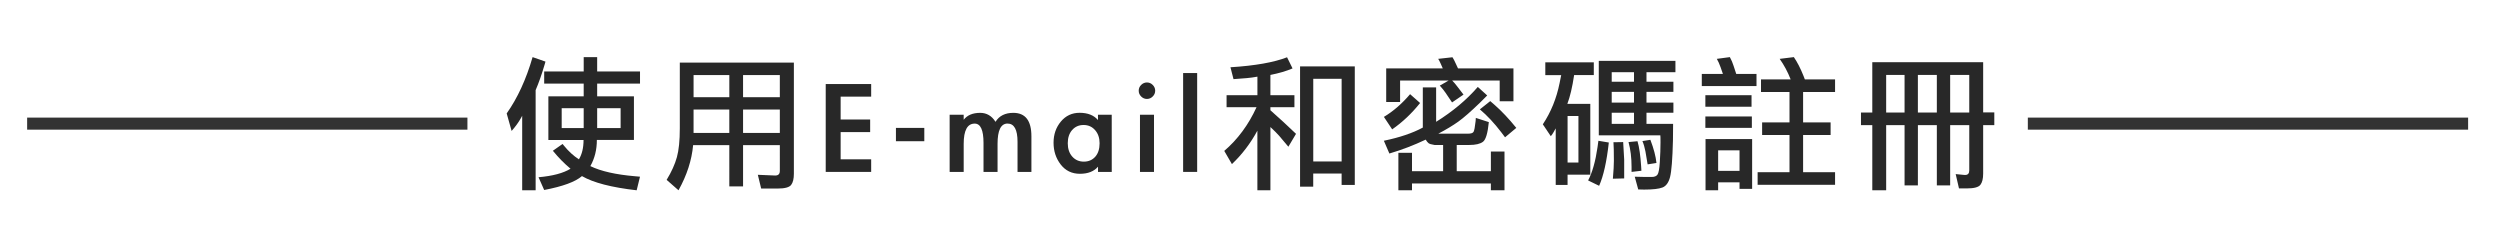 <?xml version="1.0" encoding="utf-8"?>
<!-- Generator: Adobe Illustrator 16.0.0, SVG Export Plug-In . SVG Version: 6.00 Build 0)  -->
<!DOCTYPE svg PUBLIC "-//W3C//DTD SVG 1.1//EN" "http://www.w3.org/Graphics/SVG/1.1/DTD/svg11.dtd">
<svg version="1.1" id="Layer_1" xmlns="http://www.w3.org/2000/svg" xmlns:xlink="http://www.w3.org/1999/xlink" x="0px" y="0px"
	 width="207.25px" height="20px" viewBox="-37 0 207.25 20" enable-background="new -37 0 207.25 20" xml:space="preserve">
<g>
	<rect x="-34.75" y="9.749" fill="#333333" width="36.5" height="1"/>
</g>
<g>
	<rect x="131.107" y="9.749" fill="#333333" width="36.5" height="1"/>
</g>
<g>
	<path fill="#282828" d="M5.004,9.403c0.896-1.264,1.612-2.82,2.148-4.668l1.068,0.372C8.188,5.211,8.165,5.295,8.148,5.359
		c-0.24,0.816-0.488,1.52-0.744,2.113v8.303H6.289V9.594c-0.04,0.072-0.072,0.132-0.096,0.181c-0.2,0.359-0.46,0.72-0.78,1.08
		L5.004,9.403z M16.057,5.923v1.008h-3.552v1.057h3.048v3.611H12.48c0,0.811-0.18,1.532-0.54,2.172
		c0.88,0.426,2.116,0.705,3.708,0.84c0.112,0.01,0.248,0.021,0.408,0.037l-0.276,1.127c-2.088-0.237-3.6-0.631-4.536-1.176
		c-0.544,0.473-1.588,0.856-3.132,1.152l-0.468-1.057c1.176-0.104,2.06-0.34,2.652-0.707c-0.504-0.416-0.992-0.912-1.464-1.488
		l0.804-0.564c0.048,0.059,0.084,0.103,0.108,0.133c0.384,0.474,0.8,0.854,1.248,1.142c0.256-0.424,0.384-0.96,0.384-1.606H8.46
		V7.987h2.928V6.931H8.113V5.923h3.276V4.735h1.116v1.188H16.057z M9.564,10.615h1.824V8.972H9.564V10.615z M14.449,8.972h-1.944
		v1.644h1.944V8.972z"/>
	<path fill="#282828" d="M19.356,10.651v-5.46h9.456v9.06v0.156c0,0.416-0.075,0.724-0.228,0.924c-0.151,0.199-0.528,0.3-1.128,0.3
		h-1.356l-0.276-1.14l1.44,0.06c0.256,0,0.384-0.128,0.384-0.384V12.03h-3.048v3.421h-1.14V12.03h-3
		c-0.112,1.248-0.516,2.496-1.212,3.744l-0.984-0.863c0.408-0.672,0.692-1.301,0.852-1.885S19.356,11.651,19.356,10.651z
		 M20.497,8.06h2.964V6.224h-2.964V8.06z M23.46,9.079h-2.964v1.943h2.964V9.079z M27.648,6.224h-3.048V8.06h3.048V6.224z
		 M27.648,9.079h-3.048v1.943h3.048V9.079z"/>
	<path fill="#282828" d="M32.689,8.011v1.896h2.447v1.044h-2.447v2.256h2.531v1.044h-3.768V6.967h3.768v1.044H32.689z"/>
	<path fill="#282828" d="M39.625,10.603v1.104h-2.352v-1.104H39.625z"/>
	<path fill="#282828" d="M42.888,9.931c0.297-0.384,0.752-0.576,1.369-0.576c0.535,0,0.959,0.248,1.271,0.744
		c0.304-0.496,0.796-0.744,1.476-0.744c1,0,1.5,0.648,1.5,1.944v2.952h-1.151v-2.496c0-1.008-0.276-1.512-0.828-1.512
		c-0.553,0-0.828,0.56-0.828,1.68v2.328h-1.164v-2.4c0-1.072-0.244-1.605-0.732-1.605c-0.607,0-0.912,0.561-0.912,1.68v2.328h-1.164
		V9.511h1.164V9.931z"/>
	<path fill="#282828" d="M55.164,14.251h-1.139v-0.432c-0.336,0.392-0.836,0.588-1.5,0.588s-1.195-0.256-1.592-0.768
		c-0.396-0.515-0.594-1.113-0.594-1.803s0.202-1.273,0.606-1.758c0.405-0.484,0.922-0.727,1.553-0.727
		c0.672,0,1.183,0.2,1.524,0.601V9.511h1.14L55.164,14.251L55.164,14.251z M54.156,11.875c0-0.44-0.123-0.802-0.371-1.086
		s-0.566-0.427-0.955-0.427c-0.387,0-0.703,0.139-0.947,0.414c-0.244,0.276-0.365,0.644-0.365,1.1s0.123,0.824,0.371,1.104
		c0.248,0.278,0.568,0.42,0.961,0.42c0.392,0,0.707-0.138,0.947-0.407C54.037,12.72,54.156,12.347,54.156,11.875z"/>
	<path fill="#282828" d="M58.765,7.519c0,0.185-0.068,0.344-0.205,0.48c-0.135,0.136-0.295,0.204-0.479,0.204
		s-0.344-0.068-0.479-0.204c-0.137-0.137-0.203-0.296-0.203-0.48c0-0.184,0.066-0.344,0.203-0.479s0.297-0.204,0.479-0.204
		c0.185,0,0.345,0.068,0.479,0.204C58.696,7.175,58.765,7.335,58.765,7.519z M58.667,14.251h-1.163v-4.74h1.163V14.251z"/>
	<path fill="#282828" d="M62.245,14.251h-1.164V6.056h1.164V14.251z"/>
	<path fill="#282828" d="M68.316,7.892h1.992v0.995h-1.992V9.14l1.104,0.995l1.02,0.96l-0.635,1.068l-0.758-0.9
		c-0.176-0.199-0.42-0.443-0.73-0.732v5.244h-1.08v-4.943c-0.566,1.048-1.27,1.973-2.111,2.771l-0.635-1.094
		c1.119-0.96,2.012-2.167,2.676-3.624h-2.484V7.892h2.557V6.354c-0.312,0.057-0.604,0.097-0.877,0.121L65.258,6.56l-0.254-0.984
		c2.041-0.128,3.605-0.404,4.693-0.828l0.455,0.924c-0.504,0.216-1.115,0.396-1.836,0.54V7.892z M70.775,15.476V5.503h4.537v9.828
		h-1.092v-0.948h-2.354v1.093H70.775z M74.221,6.535h-2.352v6.853h2.352V6.535z"/>
	<path fill="#282828" d="M81.191,11.575c-0.979,0.464-1.98,0.848-3.012,1.152l-0.457-1.059c1.311-0.271,2.389-0.636,3.229-1.092
		V7.243h1.104v2.855c1.375-0.855,2.527-1.82,3.455-2.892l0.779,0.708l-0.588,0.588c-0.76,0.736-1.363,1.264-1.811,1.584
		s-1,0.652-1.656,0.996h2.461c0.248,0,0.4-0.05,0.461-0.15c0.061-0.1,0.119-0.402,0.174-0.906c0-0.063,0.004-0.147,0.014-0.252
		l1.08,0.349c-0.09,0.903-0.248,1.446-0.479,1.626c-0.232,0.18-0.617,0.27-1.152,0.27h-1.031v2.172h2.832V12.56h1.129v3.215h-1.129
		v-0.563h-6.539v0.563h-1.129v-3.107h1.129v1.523h2.58v-2.172h-0.168h-0.35h-0.191c-0.256-0.039-0.422-0.092-0.498-0.149
		C81.352,11.81,81.271,11.711,81.191,11.575z M80.725,8.539c-0.682,0.856-1.451,1.584-2.314,2.185L77.725,9.69
		c0.775-0.463,1.5-1.092,2.172-1.883L80.725,8.539z M83.809,7.171l0.516,0.672l-0.949,0.648l-0.527-0.78
		c-0.119-0.176-0.256-0.349-0.406-0.517c-0.025-0.023-0.053-0.055-0.084-0.096l0.729-0.42h-4.02v1.776h-1.152V5.671h4.691
		l-0.18-0.408c-0.057-0.136-0.102-0.228-0.133-0.276l-0.072-0.108l1.188-0.132c0.088,0.136,0.172,0.296,0.252,0.48l0.207,0.444
		h4.596v2.725h-1.141V6.679h-3.936C83.539,6.831,83.68,6.995,83.809,7.171z M87.768,11.383c-0.139-0.176-0.244-0.319-0.324-0.432
		c-0.568-0.744-1.156-1.372-1.764-1.884l0.861-0.685c0.152,0.136,0.277,0.244,0.373,0.324c0.566,0.496,1.164,1.128,1.787,1.896
		L87.768,11.383z"/>
	<path fill="#282828" d="M94.836,8.61v5.869h-1.885v0.854h-0.982v-4.691l-0.182,0.323c-0.088,0.152-0.164,0.263-0.227,0.324
		l-0.66-0.983c0.672-1.009,1.135-2.148,1.391-3.421l0.133-0.659h-1.318V5.167h4.02v1.057h-1.631c-0.15,1.008-0.34,1.803-0.562,2.387
		H94.836z M93.852,9.619h-0.9v3.853h0.9V9.619z M96.371,11.815c-0.176,1.584-0.443,2.777-0.803,3.588l-0.912-0.444
		c0.352-0.672,0.611-1.592,0.779-2.76c0.016-0.136,0.041-0.312,0.072-0.528L96.371,11.815z M101.893,5.047v0.937h-2.4v0.791h2.232
		v0.841h-2.232v0.888h2.232v0.84h-2.232v0.924h2.207c-0.008,0.561-0.012,1.008-0.012,1.344c-0.039,1.576-0.119,2.597-0.24,3.061
		c-0.119,0.464-0.33,0.754-0.629,0.87c-0.301,0.116-0.807,0.174-1.52,0.174c-0.297,0-0.461-0.004-0.49-0.012l-0.289-1.056
		c0.416,0.016,0.885,0.021,1.404,0.021c0.225,0,0.385-0.062,0.479-0.189c0.096-0.129,0.16-0.482,0.197-1.062
		c0.035-0.58,0.055-1.117,0.055-1.614c0-0.352-0.004-0.548-0.014-0.588h-5.102V5.047H101.893z M96.611,6.774h1.848V5.983h-1.848
		V6.774z M98.459,8.503V7.615h-1.848v0.888H98.459z M98.459,10.267V9.343h-1.848v0.924H98.459z M96.707,14.815
		c0.057-0.648,0.084-1.146,0.084-1.488c0-0.729-0.012-1.24-0.035-1.536l0.805-0.013l0.084,1.453v1.56L96.707,14.815z M98.256,14.251
		v-0.216v-0.204c0-0.76-0.084-1.443-0.252-2.053l0.744-0.071c0.145,0.487,0.244,1.176,0.301,2.063c0,0.097,0.008,0.225,0.023,0.385
		L98.256,14.251z M99.588,13.627l-0.18-1.067c-0.064-0.336-0.148-0.625-0.252-0.865l0.66-0.105c0.279,0.729,0.447,1.368,0.504,1.92
		L99.588,13.627z"/>
	<path fill="#282828" d="M105.828,6.127l-0.191-0.552c-0.098-0.272-0.199-0.504-0.312-0.696l1.08-0.144
		c0.129,0.232,0.232,0.476,0.312,0.732l0.217,0.66h1.68v1.008h-4.535V6.127H105.828z M104.375,7.892h3.828v0.959h-3.828V7.892z
		 M104.375,9.655h3.854v0.947h-3.854V9.655z M104.389,11.526h3.863v4.129h-1.045v-0.541h-1.773v0.66h-1.045V11.526z M107.207,12.463
		h-1.773v1.704h1.773V12.463z M115.127,6.583v1.044h-2.65v2.521h2.281v1.043h-2.281v3.084h2.65v1.045h-6.42v-1.045h2.643V11.19
		h-2.27v-1.043h2.27V7.627h-2.363V6.583h2.459c-0.24-0.616-0.543-1.184-0.912-1.704l1.176-0.144
		c0.281,0.408,0.551,0.932,0.807,1.573c0.021,0.071,0.061,0.164,0.105,0.275H115.127z"/>
	<path fill="#282828" d="M121.992,15.367h-1.104v-4.992h-1.525v5.399h-1.15v-5.399h-0.938V9.331h0.938V5.155h9.191v4.165h0.924
		v1.056h-0.924v3.864v0.156c0,0.416-0.076,0.724-0.229,0.924c-0.152,0.199-0.527,0.3-1.127,0.3H125.4l-0.275-1.188l0.73,0.072
		c0.023,0,0.045,0,0.061,0c0.225,0,0.336-0.128,0.336-0.384v-3.744h-1.584v4.992h-1.104v-4.992h-1.57L121.992,15.367L121.992,15.367
		z M119.363,6.211v3.12h1.525v-3.12H119.363z M121.992,6.211v3.12h1.572v-3.12H121.992z M124.668,6.211v3.12h1.584v-3.12H124.668z"
		/>
</g>
</svg>
